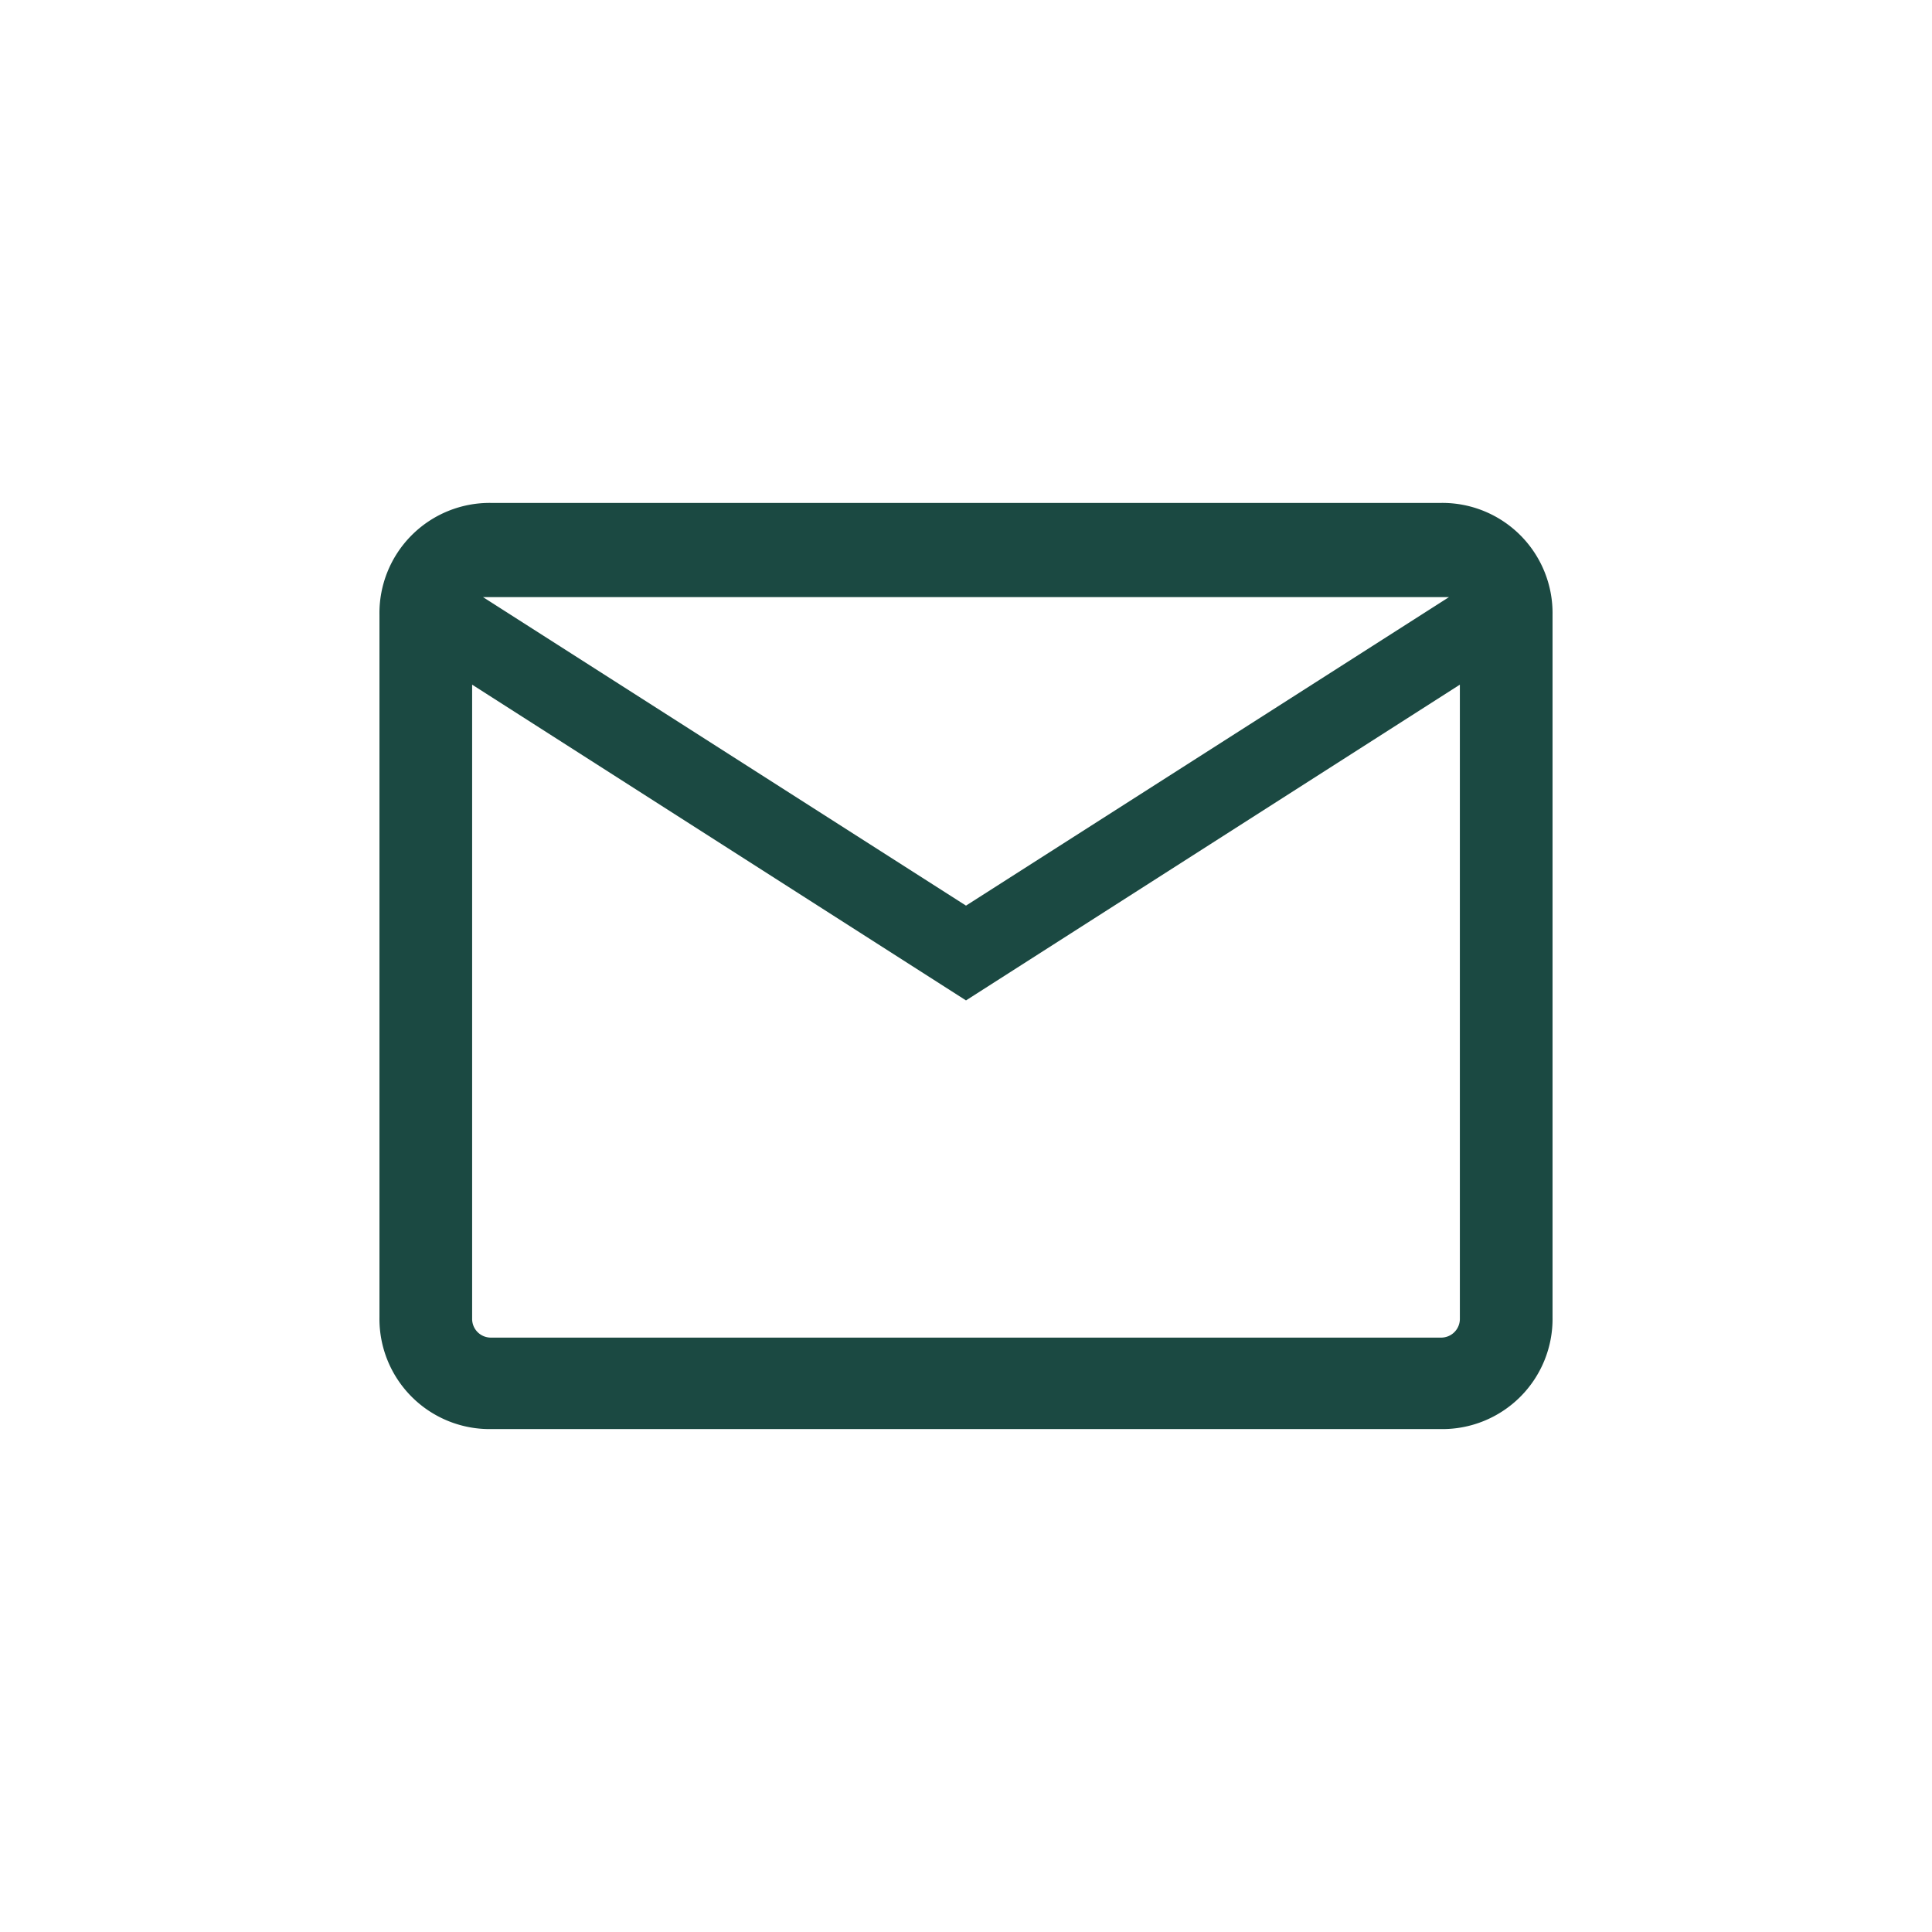 <svg id="Layer_1" data-name="Layer 1" xmlns="http://www.w3.org/2000/svg" viewBox="0 0 64 64"><defs><style>.cls-1{fill:#1b4942;}</style></defs><path class="cls-1" d="M16.27,47.34a3.65,3.65,0,0,1-3.7-3.7V20.36a3.65,3.65,0,0,1,3.7-3.7H47.73a3.65,3.65,0,0,1,3.7,3.7V43.64a3.65,3.65,0,0,1-3.7,3.7ZM32,33.14,15.64,22.68v21a.62.62,0,0,0,.63.63H47.73a.62.62,0,0,0,.63-.63v-21ZM32,30l16-10.22H16ZM15.64,22.68v21a.62.62,0,0,0,.63.63h-.63Z"/></svg>